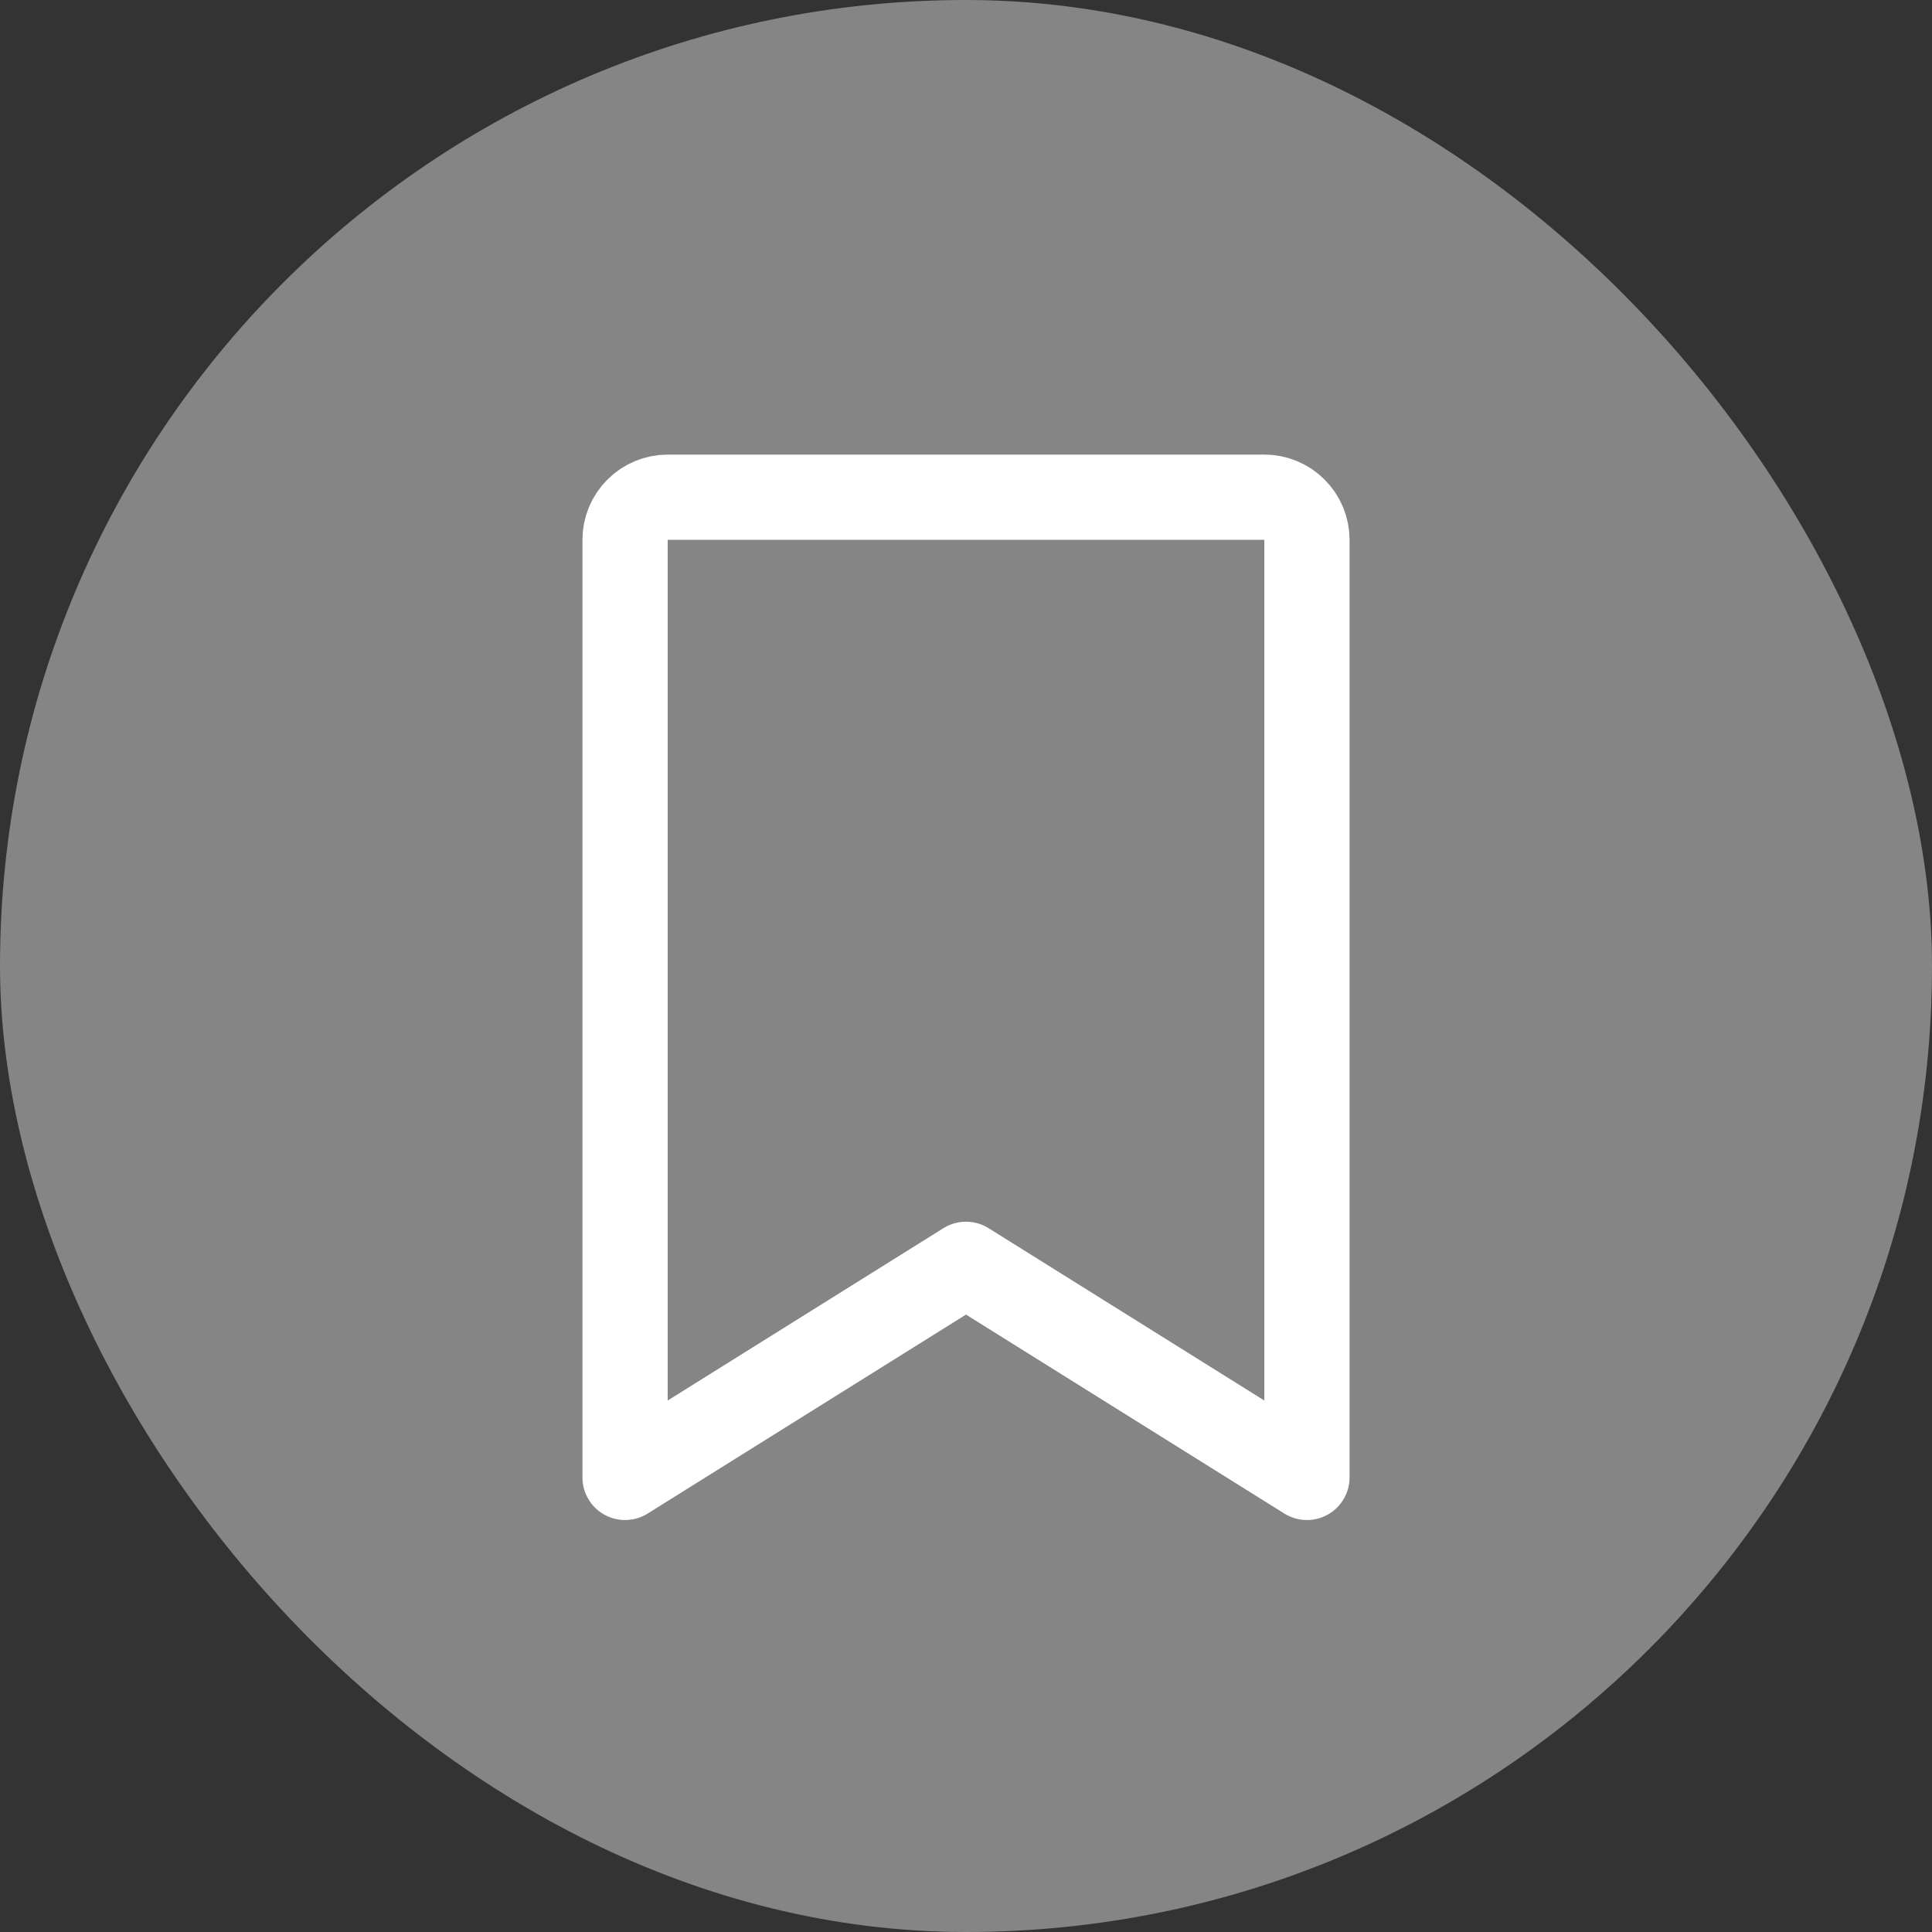 <svg width="34" height="34" viewBox="0 0 34 34" fill="none" xmlns="http://www.w3.org/2000/svg">
<rect x="0" y="0" width="34" height="34" fill="#333333" stroke="none"/>
<rect width="34" height="34" rx="17" fill="white" fill-opacity="0.4"/>
<path d="M23 26L17 22.25L11 26V9.5C11 9.301 11.079 9.11 11.22 8.97C11.36 8.829 11.551 8.75 11.75 8.75H22.25C22.449 8.75 22.64 8.829 22.78 8.97C22.921 9.11 23 9.301 23 9.5V26Z" stroke="white" stroke-width="1.5" stroke-linecap="round" stroke-linejoin="round"/>
</svg>
